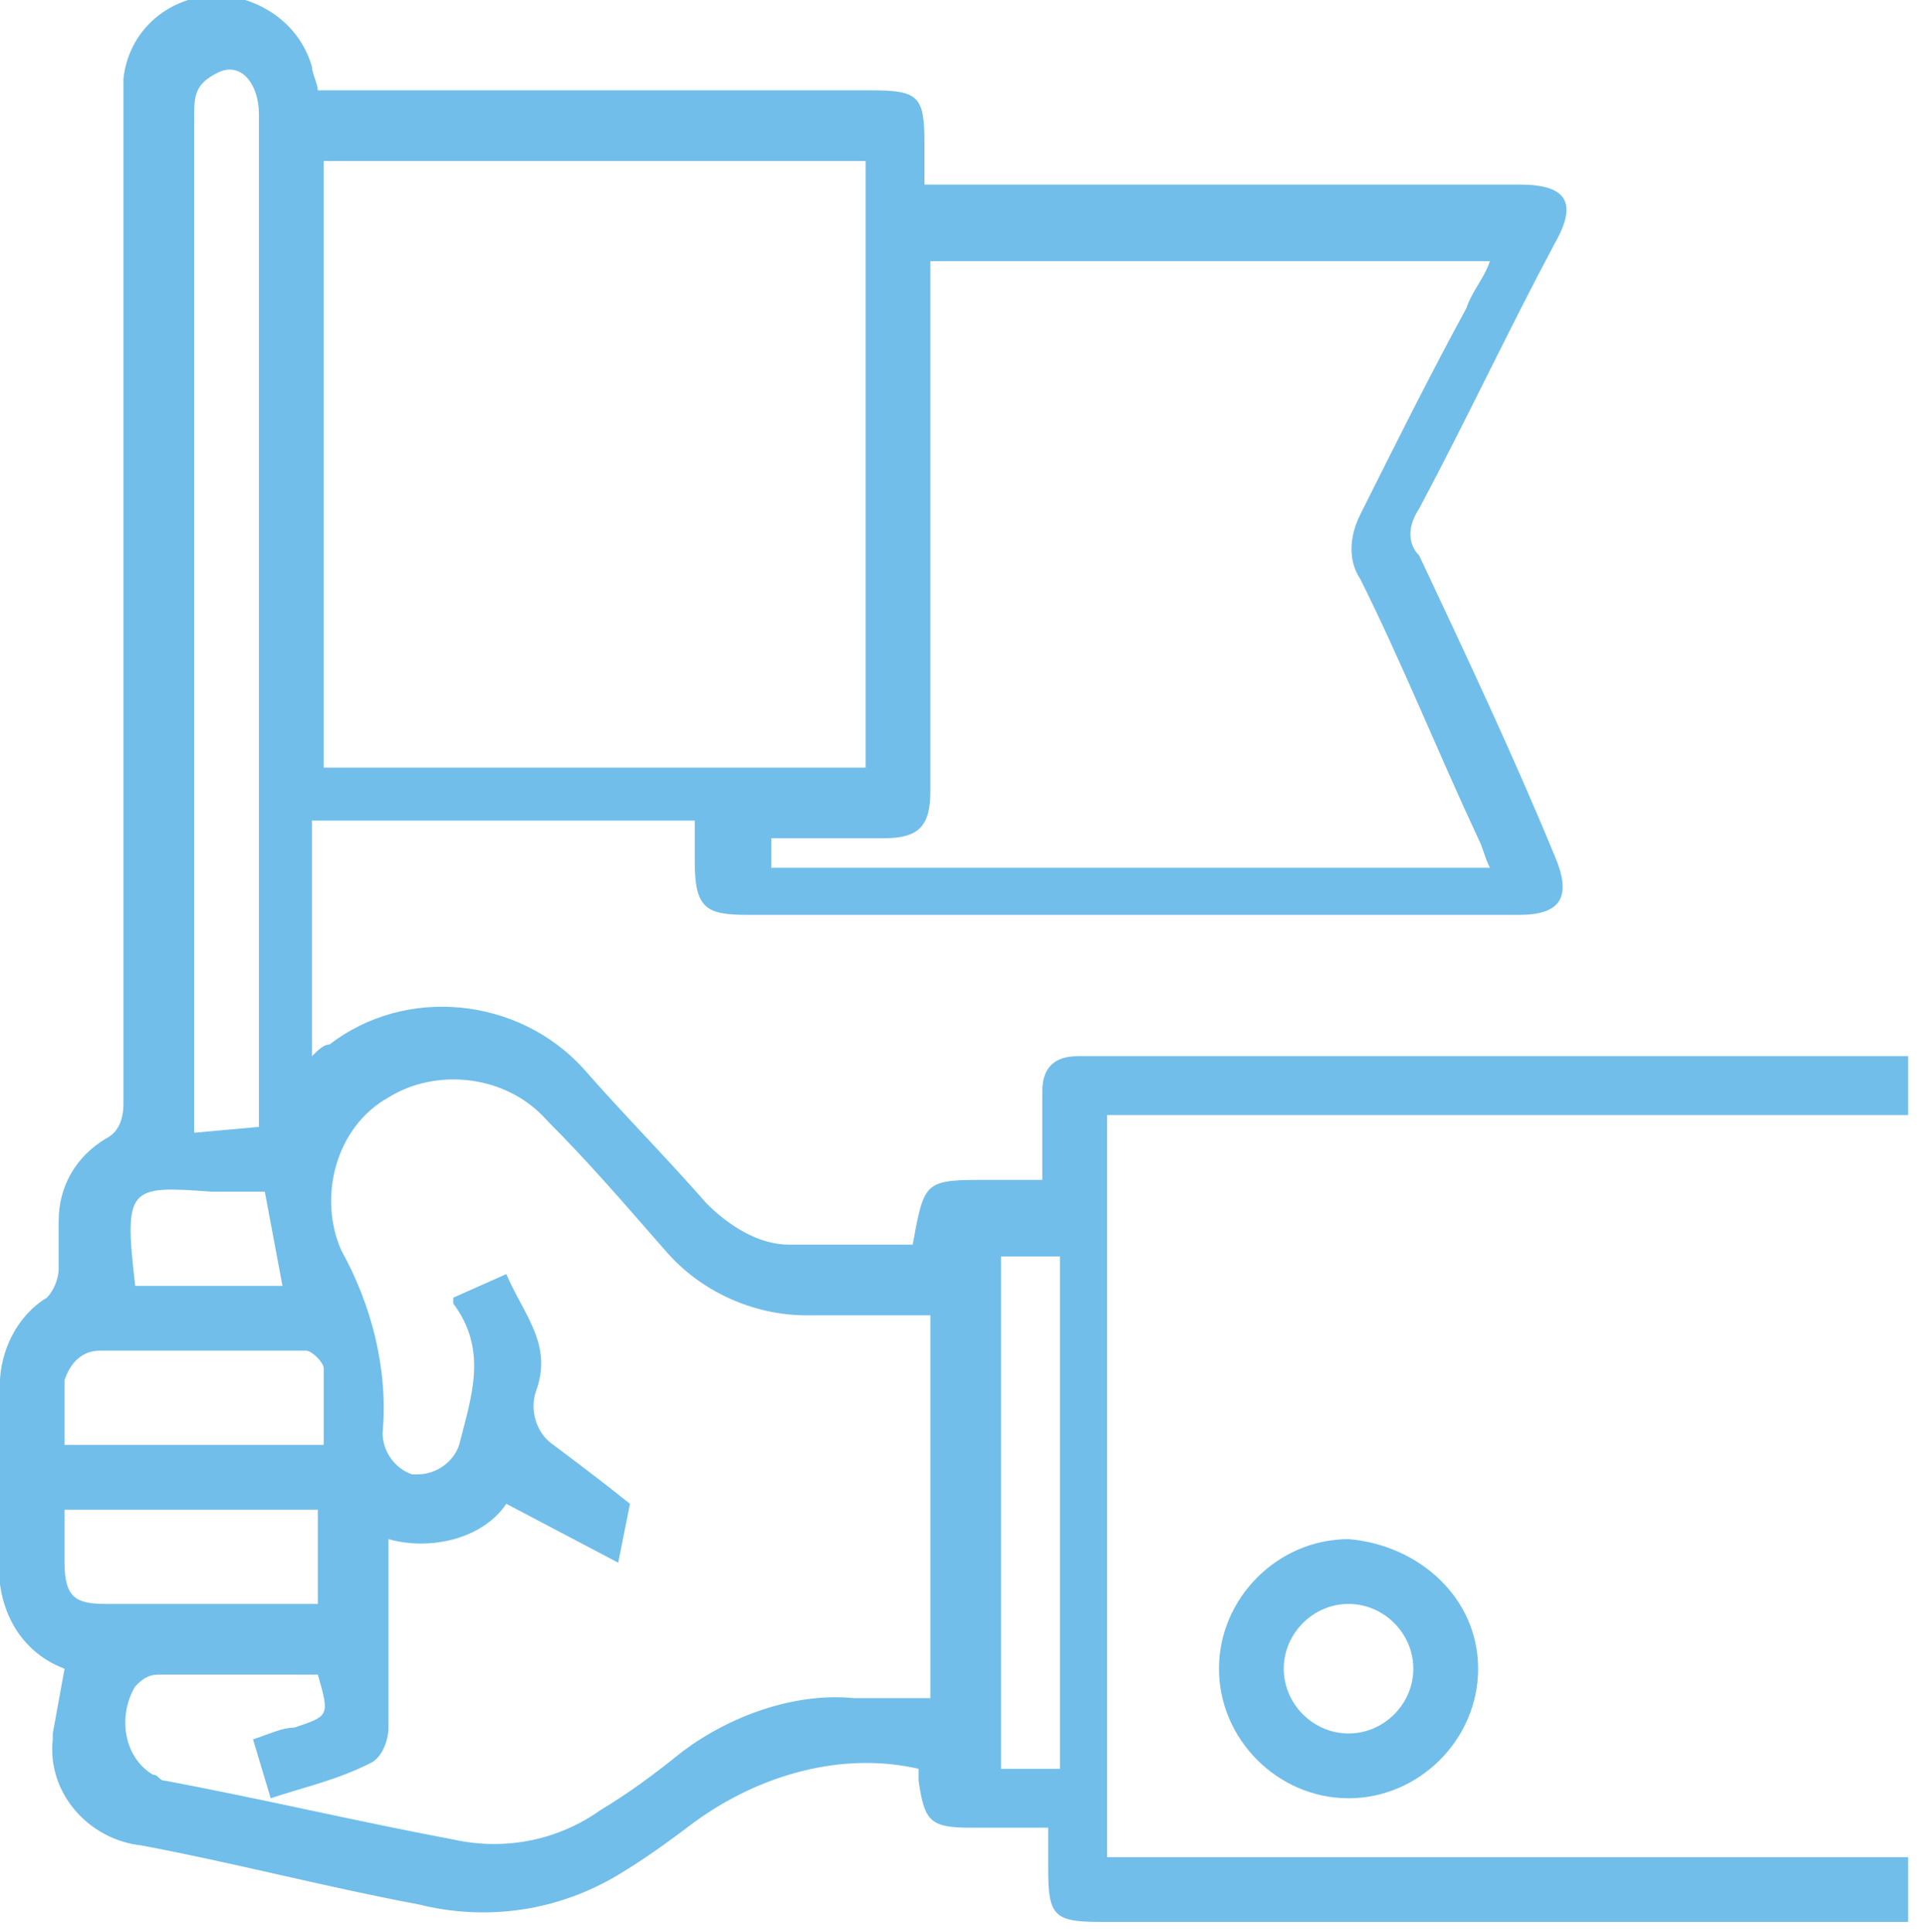 <?xml version="1.0" encoding="UTF-8"?>
<!-- Generator: Adobe Illustrator 25.3.1, SVG Export Plug-In . SVG Version: 6.00 Build 0)  -->
<svg xmlns="http://www.w3.org/2000/svg" xmlns:xlink="http://www.w3.org/1999/xlink" version="1.1" id="Layer_1" x="0px" y="0px" viewBox="0 0 32.7 32.8" style="enable-background:new 0 0 32.7 32.8;" xml:space="preserve">
<style type="text/css">
	.st0{fill:#71BEEA;}
</style>
<g id="Group_83" transform="translate(-3984.404 -416.666)">
	<path id="Path_125" class="st0" d="M3985.5,445c-0.8-0.3-1.2-1.1-1.1-2c0-0.9,0-1.9,0-2.8c0-0.6,0.3-1.2,0.8-1.5   c0.1-0.1,0.2-0.3,0.2-0.5c0-0.3,0-0.5,0-0.8c0-0.6,0.3-1.1,0.8-1.4c0.2-0.1,0.3-0.3,0.3-0.6c0-5.5,0-11,0-16.6c0-0.3,0-0.5,0-0.8   c0.1-0.9,0.9-1.5,1.8-1.4c0.6,0.1,1.2,0.5,1.4,1.2c0,0.1,0.1,0.3,0.1,0.4h0.8c2.8,0,5.7,0,8.6,0c0.8,0,0.9,0.1,0.9,0.9   c0,0.2,0,0.4,0,0.7h0.6h9.4h0.1c0.8,0,1,0.3,0.6,1c-0.8,1.5-1.5,3-2.3,4.5c-0.2,0.3-0.2,0.6,0,0.8c0.8,1.7,1.6,3.4,2.3,5.1   c0.3,0.7,0.1,1-0.6,1c-4.4,0-8.7,0-13.1,0c-0.7,0-0.9-0.1-0.9-0.9c0-0.2,0-0.5,0-0.7h-6.5v4c0.1-0.1,0.2-0.2,0.3-0.2   c1.3-1,3.2-0.8,4.3,0.4c0.7,0.8,1.4,1.5,2.1,2.3c0.4,0.4,0.9,0.7,1.4,0.7c0.7,0,1.4,0,2.1,0c0.2-1.1,0.2-1.1,1.3-1.1h0.9   c0-0.5,0-1,0-1.5c0-0.4,0.2-0.6,0.6-0.6c4.6,0,9.2,0,13.9,0c0.1,0,0.1,0,0.2,0v1h-13.6v12.6h13.6v1.1h-0.5c-4.4,0-8.8,0-13.2,0   c-0.8,0-0.9-0.1-0.9-0.9v-0.7c-0.5,0-0.9,0-1.3,0c-0.7,0-0.8-0.1-0.9-0.8c0-0.1,0-0.1,0-0.2c-1.3-0.3-2.7,0.1-3.8,0.9   c-0.4,0.3-0.8,0.6-1.3,0.9c-1,0.6-2.2,0.8-3.4,0.5c-1.6-0.3-3.1-0.7-4.7-1c-0.9-0.1-1.6-0.9-1.5-1.8c0,0,0-0.1,0-0.1L3985.5,445z    M3999.1,419.4h-9.2v10.3h9.2L3999.1,419.4z M3991,442.8v0.5c0,0.9,0,1.8,0,2.7c0,0.2-0.1,0.5-0.3,0.6c-0.6,0.3-1.1,0.4-1.7,0.6   l-0.3-1c0.3-0.1,0.5-0.2,0.7-0.2c0.6-0.2,0.6-0.2,0.4-0.9c-0.9,0-1.8,0-2.7,0c-0.2,0-0.3,0.1-0.4,0.2c-0.3,0.5-0.2,1.2,0.3,1.5   c0.1,0,0.1,0.1,0.2,0.1c1.6,0.3,3.3,0.7,4.9,1c0.9,0.2,1.8,0,2.5-0.5c0.5-0.3,0.9-0.6,1.4-1c0.8-0.6,1.9-1,2.9-0.9   c0.4,0,0.8,0,1.3,0V439c-0.7,0-1.4,0-2.1,0c-0.9,0-1.8-0.4-2.4-1.1c-0.7-0.8-1.3-1.5-2-2.2c-0.7-0.8-1.9-0.9-2.7-0.4   c-0.9,0.5-1.2,1.7-0.8,2.6c0.5,0.9,0.8,2,0.7,3.1c0,0.3,0.2,0.6,0.5,0.7c0,0,0.1,0,0.1,0c0.3,0,0.6-0.2,0.7-0.5c0,0,0,0,0,0   c0.2-0.8,0.5-1.6-0.1-2.4c0,0,0-0.1,0-0.1l0.9-0.4c0.3,0.7,0.8,1.2,0.5,2c-0.1,0.3,0,0.7,0.3,0.9c0.4,0.3,0.8,0.6,1.3,1l-0.2,1   l-1.9-1C3992.6,442.8,3991.7,443,3991,442.8z M4009.7,431.4c-0.1-0.2-0.1-0.3-0.2-0.5c-0.7-1.5-1.3-3-2-4.4c-0.2-0.3-0.2-0.7,0-1.1   c0.6-1.2,1.2-2.4,1.8-3.5c0.1-0.3,0.3-0.5,0.4-0.8h-9.5v0.7c0,2.8,0,5.5,0,8.3c0,0.6-0.2,0.8-0.8,0.8s-1.3,0-1.9,0v0.5   L4009.7,431.4z M3988.8,435.8v-9.6c0-2.5,0-5.1,0-7.6c0-0.5-0.3-0.9-0.7-0.7s-0.4,0.4-0.4,0.8c0,5.6,0,11.2,0,16.8v0.4   L3988.8,435.8z M4002.4,446.7V438h-1v8.7H4002.4z M3989.9,441.2c0-0.5,0-0.9,0-1.3c0-0.1-0.2-0.3-0.3-0.3c-1.2,0-2.3,0-3.5,0   c-0.3,0-0.5,0.2-0.6,0.5c0,0,0,0,0,0c0,0.4,0,0.7,0,1.1H3989.9z M3985.5,442.3c0,0.3,0,0.6,0,0.9c0,0.6,0.2,0.7,0.7,0.7   c1.1,0,2.1,0,3.2,0h0.4v-1.6L3985.5,442.3z M3986.7,438.5h2.5l-0.3-1.6c-0.3,0-0.6,0-0.9,0C3986.6,436.8,3986.5,436.8,3986.7,438.5   C3986.6,438.4,3986.6,438.4,3986.7,438.5z"></path>
	<path id="Path_126" class="st0" d="M4009.5,445c0,1.2-1,2.2-2.2,2.2c-1.2,0-2.2-1-2.2-2.2s1-2.2,2.2-2.2c0,0,0,0,0,0   C4008.5,442.9,4009.5,443.8,4009.5,445z M4008.4,445c0-0.6-0.5-1.1-1.1-1.1c-0.6,0-1.1,0.5-1.1,1.1c0,0.6,0.5,1.1,1.1,1.1   C4007.9,446.1,4008.4,445.6,4008.4,445C4008.4,445,4008.4,445,4008.4,445L4008.4,445z"></path>
</g>
</svg>

